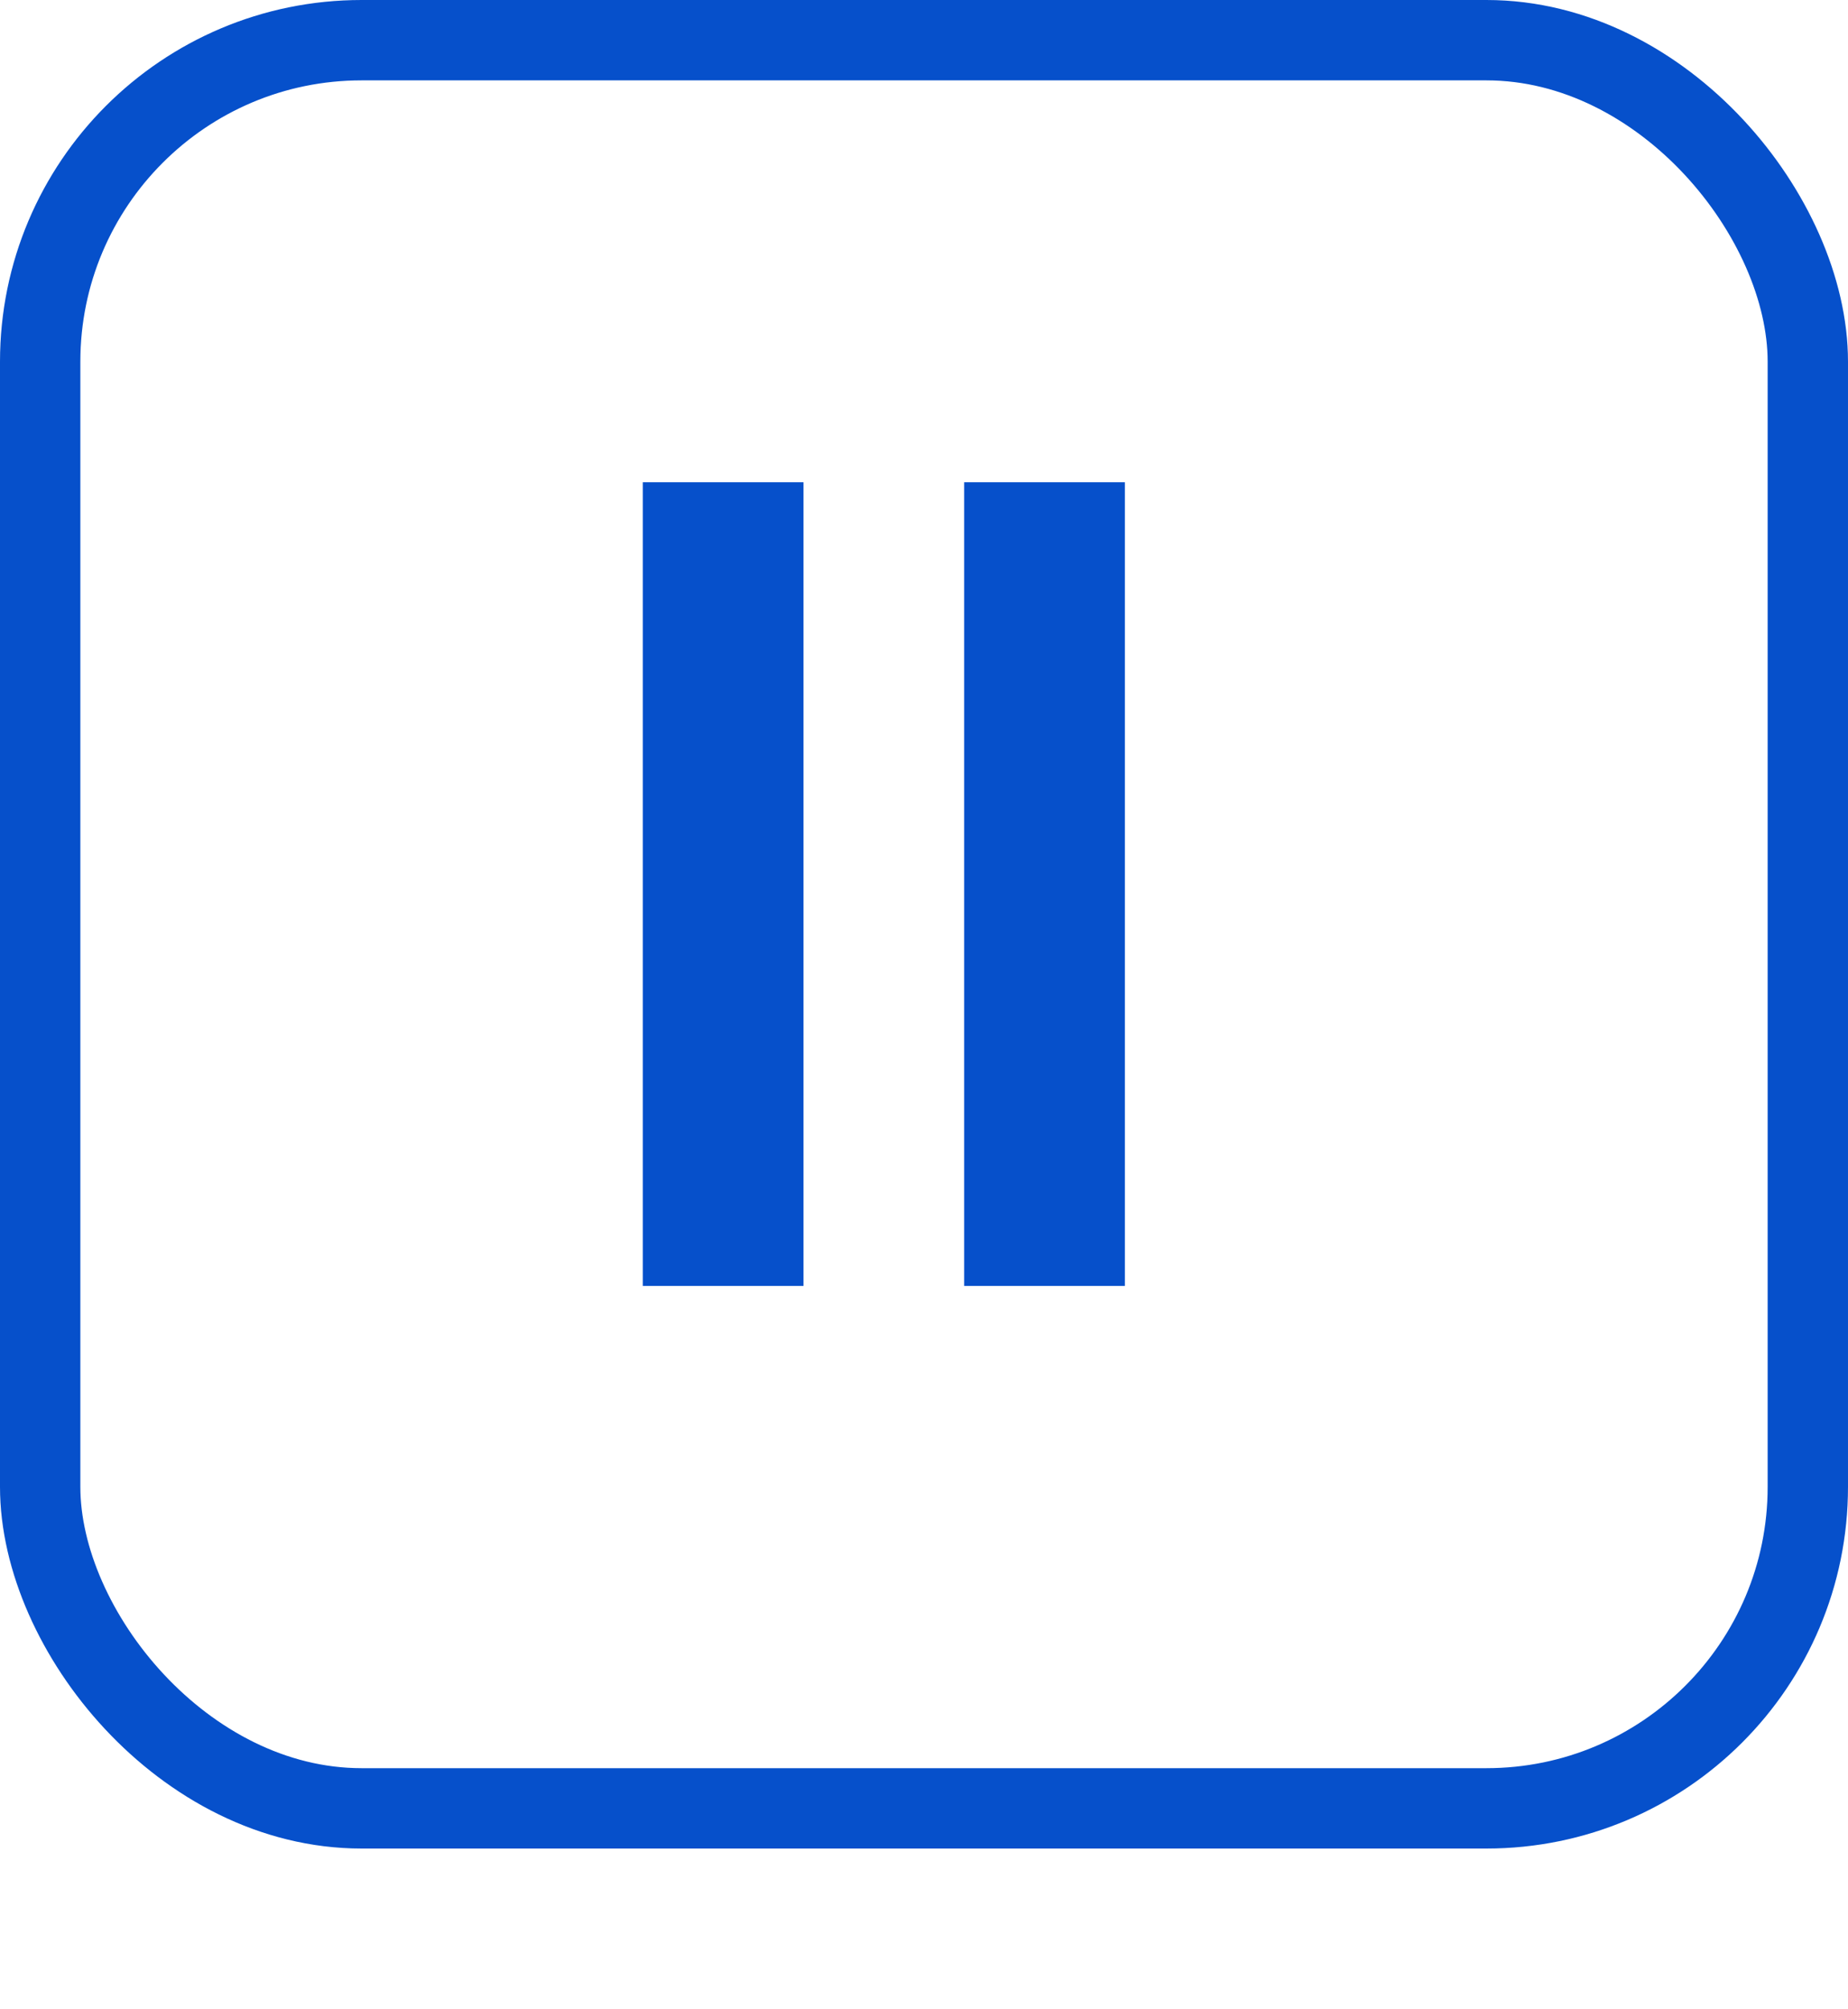 <svg xmlns="http://www.w3.org/2000/svg" xmlns:xlink="http://www.w3.org/1999/xlink" preserveAspectRatio="xMidYMid" width="23" height="25" viewBox="0 0 23 25">
  <defs>
    <style>
      .cls-1 {
        fill: #fff;
        stroke: #0650cb;
        stroke-linejoin: round;
        stroke-width: 1px;
        filter: url(#drop-shadow-1);
      }

      .cls-2 {
        fill: #0650cb;
        fill-rule: evenodd;
      }
    </style>

    <filter id="drop-shadow-1" filterUnits="userSpaceOnUse">
      <feOffset dy="2" in="SourceAlpha"/>
      <feGaussianBlur result="dropBlur"/>
      <feFlood flood-color="#ccc"/>
      <feComposite operator="in" in2="dropBlur" result="dropShadowComp"/>
      <feComposite in="SourceGraphic" result="shadowed"/>
    </filter>
  </defs>
  <g>
    <g style="fill: #fff; filter: url(#drop-shadow-1)">
      <rect x="0.5" y="0.5" width="22" height="22" rx="4" ry="4" id="rect-1" style="stroke: inherit; filter: none; fill: inherit" class="cls-1"/>
    </g>
    <use xlink:href="#rect-1" style="stroke: #0650cb; filter: none; fill: none"/>
    <path d="M12.000,16.000 L12.000,6.000 L14.000,6.000 L14.000,16.000 L12.000,16.000 ZM8.000,6.000 L10.000,6.000 L10.000,16.000 L8.000,16.000 L8.000,6.000 Z" class="cls-2"/>
  </g>
</svg>
